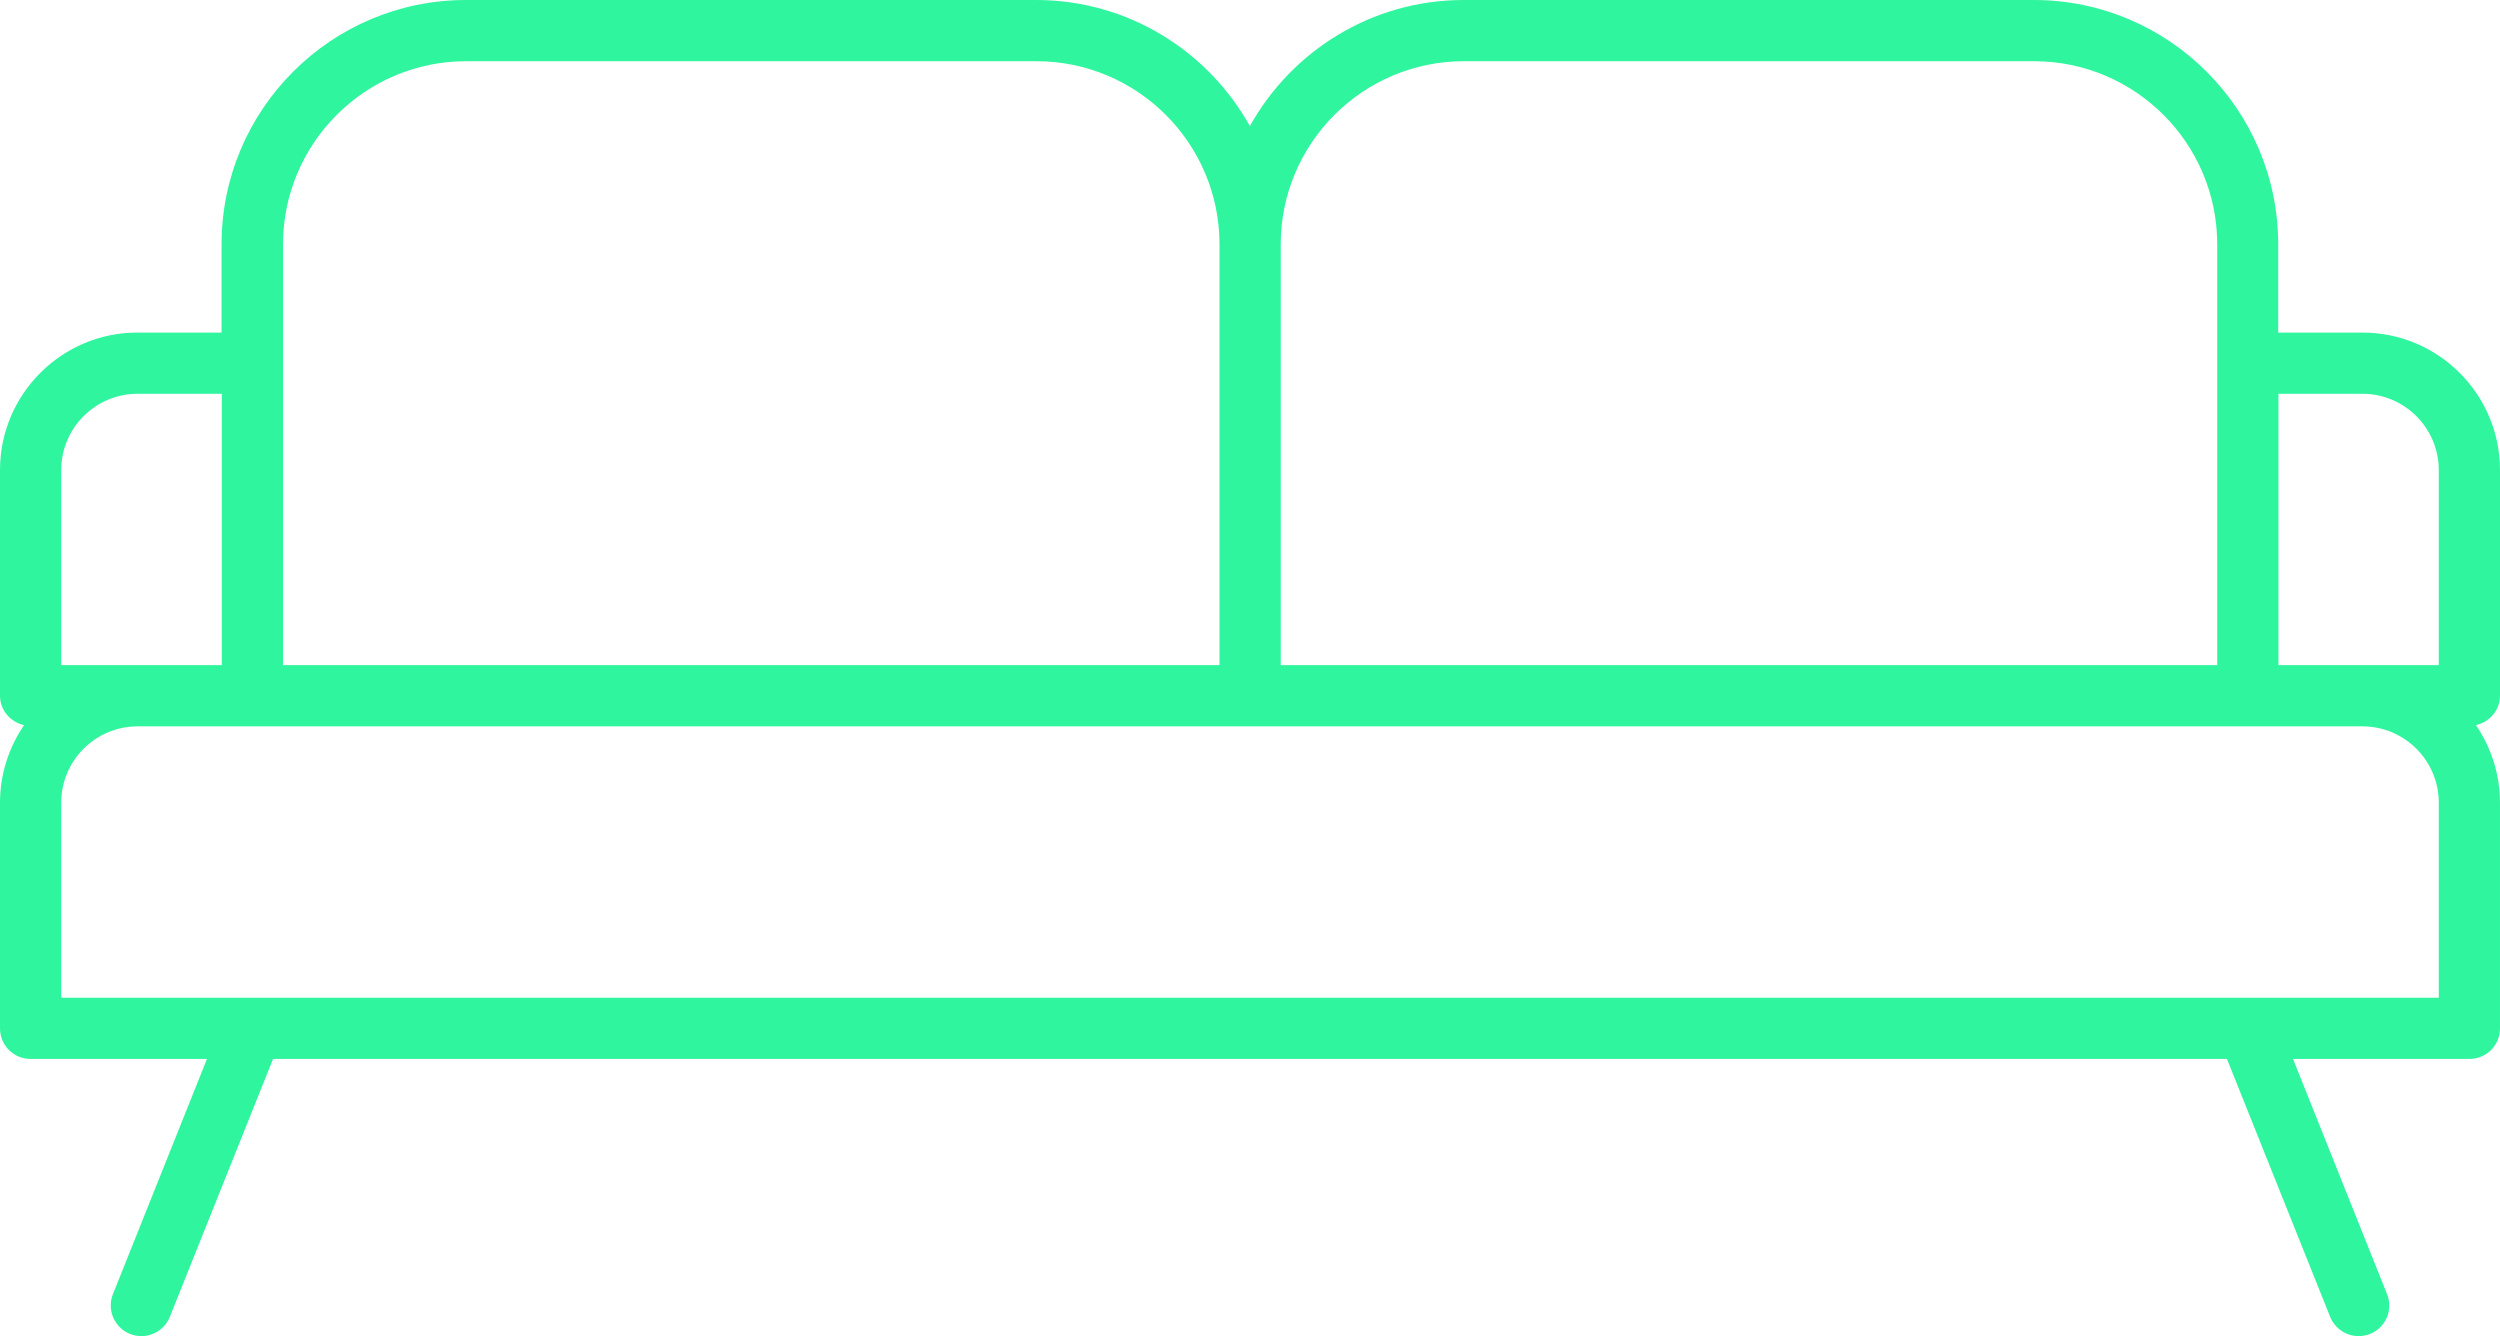 <?xml version="1.0" encoding="UTF-8"?>
<svg id="Layer_1" xmlns="http://www.w3.org/2000/svg" version="1.1" viewBox="0 0 102.91 55">
  <!-- Generator: Adobe Illustrator 29.5.1, SVG Export Plug-In . SVG Version: 2.1.0 Build 141)  -->
  <defs>
    <style>
      .st0 {
        fill: #2ff59e;
      }
    </style>
  </defs>
  <path class="st0" d="M102.91,28.64v-9.29c0-3.12-2.54-5.66-5.66-5.66h-3.47v-3.63c0-5.55-4.51-10.06-10.06-10.06h-23.47c-3.78,0-7.08,2.1-8.8,5.19-1.72-3.09-5.02-5.19-8.8-5.19h-23.47c-5.55,0-10.06,4.51-10.06,10.06v3.63h-3.47C2.54,13.69,0,16.23,0,19.35v9.29C0,29.24.43,29.72.99,29.85.37,30.76,0,31.86,0,33.04v9.29C0,43.03.56,43.59,1.26,43.59h7.26l-3.87,9.68c-.26.65.06,1.38.7,1.64.15.06.31.09.47.09.5,0,.97-.3,1.17-.79l4.25-10.62h80.43l4.25,10.62c.2.49.67.79,1.17.79.16,0,.32-.03.47-.09.65-.26.96-.99.7-1.64l-3.87-9.68h7.26c.7,0,1.26-.56,1.26-1.26v-9.29c0-1.18-.37-2.28-.99-3.19.56-.13.99-.61.99-1.21ZM97.25,16.21c1.73,0,3.14,1.41,3.14,3.14v8.03h-6.6v-11.17h3.47ZM52.72,10.06c0-4.16,3.38-7.54,7.54-7.54h23.47c4.16,0,7.54,3.38,7.54,7.54v17.32h-38.55V10.06ZM11.65,10.06c0-4.16,3.38-7.54,7.54-7.54h23.47c4.16,0,7.54,3.38,7.54,7.54v17.32H11.65V10.06ZM2.52,19.35c0-1.73,1.41-3.14,3.14-3.14h3.47v11.17H2.52v-8.03ZM100.39,41.07h-7.84s0,0,0,0H10.37s0,0,0,0H2.52v-8.03c0-1.73,1.41-3.14,3.14-3.14h91.59c1.73,0,3.14,1.41,3.14,3.14v8.03Z"/>
</svg>